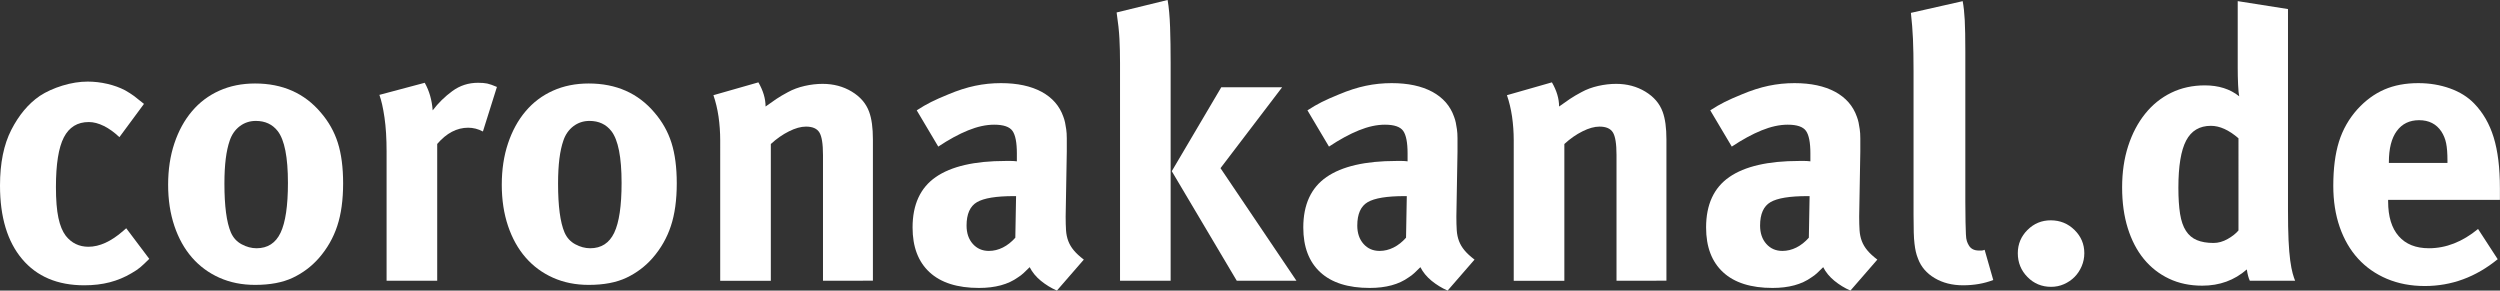 <?xml version="1.0" encoding="utf-8"?>
<!-- Generator: Adobe Illustrator 24.3.0, SVG Export Plug-In . SVG Version: 6.00 Build 0)  -->
<svg version="1.1" id="Ebene_1" xmlns="http://www.w3.org/2000/svg" xmlns:xlink="http://www.w3.org/1999/xlink" x="0px" y="0px"
	 viewBox="0 0 860.34 100" style="enable-background:new 0 0 860.34 100;" xml:space="preserve">
<rect x="0" y="0" width="860.34" height="100" fill="#333333" stroke="none"/>
<style type="text/css">
	.st0{fill:#FFFFFF;}
</style>
<g>
	<path class="st0" d="M51.37,89.08c-1.3,1.3-2.34,2.28-3.12,2.93s-1.78,1.32-2.99,2.01c-2.34,1.39-4.83,2.43-7.48,3.12
		c-2.65,0.69-5.57,1.04-8.78,1.04c-9.19,0-16.32-3.01-21.39-9.04C2.54,83.12,0,74.69,0,63.85c0-7.72,1.3-14.11,3.9-19.18
		c2.6-5.07,5.85-8.95,9.75-11.64c2.25-1.47,4.88-2.66,7.87-3.58c2.99-0.91,5.87-1.37,8.65-1.37c2.25,0,4.51,0.26,6.76,0.78
		c2.25,0.52,4.29,1.26,6.11,2.21c1.21,0.69,2.23,1.34,3.06,1.95c0.82,0.61,1.97,1.52,3.45,2.73L41.09,47.2
		c-1.74-1.65-3.51-2.93-5.33-3.84C33.94,42.46,32.2,42,30.56,42c-3.9,0-6.76,1.75-8.58,5.27c-1.82,3.51-2.73,9.21-2.73,17.1
		c0,4.42,0.28,7.95,0.85,10.6c0.56,2.65,1.41,4.7,2.54,6.18c1.99,2.51,4.59,3.77,7.8,3.77c3.81,0,7.8-1.82,11.96-5.46l1.04-0.91
		L51.37,89.08z"/>
	<path class="st0" d="M118.08,63.07c0,5.72-0.67,10.62-2.02,14.69c-1.34,4.08-3.45,7.76-6.31,11.05c-2.52,2.86-5.51,5.12-8.97,6.76
		c-3.47,1.65-7.8,2.47-13,2.47c-4.51,0-8.6-0.82-12.29-2.47c-3.69-1.65-6.83-3.97-9.43-6.96c-2.6-2.99-4.62-6.61-6.05-10.86
		c-1.43-4.25-2.15-8.97-2.15-14.17c0-5.2,0.71-9.95,2.15-14.24c1.43-4.29,3.45-7.98,6.05-11.05c2.6-3.08,5.74-5.44,9.43-7.09
		c3.68-1.65,7.78-2.47,12.29-2.47c9.45,0,16.99,3.34,22.63,10.01c2.69,3.12,4.64,6.59,5.85,10.4
		C117.47,52.97,118.08,57.61,118.08,63.07z M99.09,62.94c0-8.84-1.17-14.78-3.51-17.82c-1.82-2.34-4.34-3.51-7.54-3.51
		c-2.08,0-3.92,0.61-5.53,1.82c-1.6,1.22-2.75,2.86-3.45,4.94c-0.61,1.74-1.06,3.82-1.37,6.24c-0.3,2.43-0.46,5.29-0.46,8.58
		c0,7.72,0.74,13.31,2.21,16.77c0.78,1.82,2.02,3.19,3.71,4.1c1.69,0.91,3.4,1.37,5.14,1.37c3.81,0,6.57-1.78,8.26-5.33
		C98.24,76.55,99.09,70.83,99.09,62.94z"/>
	<path class="st0" d="M166.19,45.25c-1.65-0.87-3.34-1.3-5.07-1.3c-3.9,0-7.46,1.87-10.66,5.59v47.07h-17.42V52.15
		c0-4.51-0.24-8.41-0.72-11.7c-0.48-3.29-1.06-5.9-1.76-7.8l15.61-4.16c1.56,2.77,2.47,5.94,2.73,9.49
		c1.91-2.51,4.16-4.73,6.76-6.63c2.6-1.91,5.55-2.86,8.84-2.86c1.3,0,2.36,0.09,3.19,0.26c0.82,0.18,1.93,0.57,3.32,1.17
		L166.19,45.25z"/>
	<path class="st0" d="M232.9,63.07c0,5.72-0.67,10.62-2.02,14.69c-1.34,4.08-3.45,7.76-6.31,11.05c-2.51,2.86-5.51,5.12-8.97,6.76
		c-3.47,1.65-7.8,2.47-13,2.47c-4.51,0-8.6-0.82-12.29-2.47c-3.69-1.65-6.83-3.97-9.43-6.96c-2.6-2.99-4.62-6.61-6.05-10.86
		c-1.43-4.25-2.15-8.97-2.15-14.17c0-5.2,0.71-9.95,2.15-14.24c1.43-4.29,3.45-7.98,6.05-11.05c2.6-3.08,5.74-5.44,9.43-7.09
		c3.68-1.65,7.78-2.47,12.29-2.47c9.45,0,16.99,3.34,22.63,10.01c2.69,3.12,4.64,6.59,5.85,10.4
		C232.29,52.97,232.9,57.61,232.9,63.07z M213.91,62.94c0-8.84-1.17-14.78-3.51-17.82c-1.82-2.34-4.34-3.51-7.54-3.51
		c-2.08,0-3.92,0.61-5.53,1.82c-1.6,1.22-2.75,2.86-3.45,4.94c-0.61,1.74-1.06,3.82-1.37,6.24c-0.3,2.43-0.46,5.29-0.46,8.58
		c0,7.72,0.74,13.31,2.21,16.77c0.78,1.82,2.02,3.19,3.71,4.1c1.69,0.91,3.4,1.37,5.14,1.37c3.81,0,6.57-1.78,8.26-5.33
		C213.07,76.55,213.91,70.83,213.91,62.94z"/>
	<path class="st0" d="M283.22,96.62v-43.3c0-3.82-0.41-6.39-1.24-7.74c-0.83-1.34-2.36-2.01-4.62-2.01c-1.73,0-3.68,0.54-5.85,1.63
		c-2.17,1.08-4.25,2.53-6.24,4.36v47.07h-17.42V48.37c0-2.86-0.2-5.61-0.58-8.26c-0.39-2.64-0.98-5.09-1.76-7.35l15.48-4.42
		c1.65,2.86,2.47,5.64,2.47,8.32c1.3-0.95,2.54-1.82,3.71-2.6c1.17-0.78,2.49-1.56,3.97-2.34c1.73-0.95,3.66-1.67,5.79-2.15
		c2.12-0.48,4.18-0.71,6.18-0.71c3.73,0,7.07,0.89,10.01,2.66c2.95,1.78,4.94,4.1,5.98,6.96c0.87,2.34,1.3,5.51,1.3,9.49v48.63
		H283.22z"/>
	<path class="st0" d="M363.72,100c-2-0.87-3.83-2-5.53-3.38c-1.69-1.39-2.97-2.95-3.84-4.68c-0.69,0.69-1.36,1.34-2.01,1.95
		c-0.65,0.61-1.32,1.13-2.02,1.56c-3.38,2.43-7.85,3.64-13.39,3.64c-7.46,0-13.13-1.8-17.03-5.4c-3.9-3.6-5.85-8.73-5.85-15.41
		c0-7.89,2.67-13.67,8-17.36c5.33-3.68,13.33-5.53,23.99-5.53h1.95c0.6,0,1.25,0.04,1.95,0.13V52.8c0-3.73-0.5-6.31-1.5-7.74
		c-1-1.43-3.1-2.15-6.31-2.15c-2.78,0-5.77,0.65-8.97,1.95c-3.21,1.3-6.63,3.17-10.27,5.59l-7.41-12.48
		c1.73-1.13,3.38-2.08,4.94-2.86c1.56-0.78,3.51-1.65,5.85-2.6c3.29-1.39,6.39-2.38,9.3-2.99c2.9-0.61,5.87-0.91,8.91-0.91
		c5.63,0,10.29,1,13.98,2.99c3.68,2,6.18,4.86,7.48,8.58c0.26,0.69,0.46,1.36,0.59,2.01c0.13,0.65,0.26,1.41,0.39,2.28
		c0.13,0.87,0.2,1.91,0.2,3.12v4.55l-0.39,22.37c0,1.82,0.04,3.4,0.13,4.75c0.09,1.34,0.35,2.58,0.78,3.71
		c0.43,1.13,1.06,2.19,1.89,3.18c0.82,1,1.97,2.06,3.45,3.19L363.72,100z M348.89,67.49c-6.07,0-10.3,0.69-12.68,2.08
		c-2.38,1.39-3.58,4.08-3.58,8.06c0,2.6,0.72,4.7,2.15,6.31c1.43,1.6,3.27,2.41,5.53,2.41c1.65,0,3.25-0.39,4.81-1.17
		c1.56-0.78,2.99-1.91,4.29-3.38l0.26-14.3H348.89z"/>
	<path class="st0" d="M385.44,96.62V21.59c0-2.95-0.07-5.7-0.2-8.26c-0.13-2.56-0.45-5.57-0.97-9.04L401.82,0
		c0.43,2.51,0.72,5.64,0.85,9.36c0.13,3.73,0.19,7.8,0.19,12.22v75.03H385.44z M425.62,96.62l-22.37-37.71l17.03-28.87h20.94
		l-21.2,27.83l26.14,38.75H425.62z"/>
	<path class="st0" d="M498.18,100c-2-0.87-3.83-2-5.53-3.38c-1.69-1.39-2.97-2.95-3.84-4.68c-0.69,0.69-1.36,1.34-2.01,1.95
		s-1.32,1.13-2.02,1.56c-3.38,2.43-7.85,3.64-13.39,3.64c-7.46,0-13.13-1.8-17.03-5.4c-3.9-3.6-5.85-8.73-5.85-15.41
		c0-7.89,2.67-13.67,8-17.36c5.33-3.68,13.33-5.53,23.99-5.53h1.95c0.6,0,1.25,0.04,1.95,0.13V52.8c0-3.73-0.5-6.31-1.5-7.74
		c-1-1.43-3.1-2.15-6.31-2.15c-2.78,0-5.77,0.65-8.97,1.95c-3.21,1.3-6.63,3.17-10.27,5.59l-7.41-12.48
		c1.73-1.13,3.38-2.08,4.94-2.86c1.56-0.78,3.51-1.65,5.85-2.6c3.29-1.39,6.39-2.38,9.3-2.99c2.9-0.61,5.87-0.91,8.91-0.91
		c5.63,0,10.29,1,13.98,2.99c3.68,2,6.18,4.86,7.48,8.58c0.26,0.69,0.46,1.36,0.59,2.01c0.13,0.65,0.26,1.41,0.39,2.28
		c0.13,0.87,0.2,1.91,0.2,3.12v4.55l-0.39,22.37c0,1.82,0.04,3.4,0.13,4.75c0.09,1.34,0.35,2.58,0.78,3.71
		c0.43,1.13,1.06,2.19,1.89,3.18c0.82,1,1.97,2.06,3.45,3.19L498.18,100z M483.35,67.49c-6.07,0-10.3,0.69-12.68,2.08
		c-2.38,1.39-3.58,4.08-3.58,8.06c0,2.6,0.72,4.7,2.15,6.31s3.27,2.41,5.53,2.41c1.65,0,3.25-0.39,4.81-1.17
		c1.56-0.78,2.99-1.91,4.29-3.38l0.26-14.3H483.35z"/>
	<path class="st0" d="M556.3,96.62v-43.3c0-3.82-0.41-6.39-1.24-7.74c-0.83-1.34-2.36-2.01-4.62-2.01c-1.73,0-3.68,0.54-5.85,1.63
		c-2.17,1.08-4.25,2.53-6.24,4.36v47.07h-17.42V48.37c0-2.86-0.2-5.61-0.58-8.26c-0.39-2.64-0.98-5.09-1.76-7.35l15.48-4.42
		c1.65,2.86,2.47,5.64,2.47,8.32c1.3-0.95,2.54-1.82,3.71-2.6c1.17-0.78,2.49-1.56,3.97-2.34c1.73-0.95,3.66-1.67,5.79-2.15
		c2.12-0.48,4.18-0.71,6.18-0.71c3.73,0,7.07,0.89,10.01,2.66c2.95,1.78,4.94,4.1,5.98,6.96c0.87,2.34,1.3,5.51,1.3,9.49v48.63
		H556.3z"/>
	<path class="st0" d="M636.8,100c-2-0.87-3.83-2-5.53-3.38c-1.69-1.39-2.97-2.95-3.84-4.68c-0.69,0.69-1.36,1.34-2.01,1.95
		s-1.32,1.13-2.02,1.56c-3.38,2.43-7.85,3.64-13.39,3.64c-7.46,0-13.13-1.8-17.03-5.4c-3.9-3.6-5.85-8.73-5.85-15.41
		c0-7.89,2.67-13.67,8-17.36c5.33-3.68,13.33-5.53,23.99-5.53h1.95c0.6,0,1.25,0.04,1.95,0.13V52.8c0-3.73-0.5-6.31-1.5-7.74
		c-1-1.43-3.1-2.15-6.31-2.15c-2.78,0-5.77,0.65-8.97,1.95c-3.21,1.3-6.63,3.17-10.27,5.59l-7.41-12.48
		c1.73-1.13,3.38-2.08,4.94-2.86c1.56-0.78,3.51-1.65,5.85-2.6c3.29-1.39,6.39-2.38,9.3-2.99c2.9-0.61,5.87-0.91,8.91-0.91
		c5.63,0,10.29,1,13.98,2.99c3.68,2,6.18,4.86,7.48,8.58c0.26,0.69,0.46,1.36,0.59,2.01c0.13,0.65,0.26,1.41,0.39,2.28
		c0.13,0.87,0.2,1.91,0.2,3.12v4.55l-0.39,22.37c0,1.82,0.04,3.4,0.13,4.75c0.09,1.34,0.35,2.58,0.78,3.71
		c0.43,1.13,1.06,2.19,1.89,3.18c0.82,1,1.97,2.06,3.45,3.19L636.8,100z M621.97,67.49c-6.07,0-10.3,0.69-12.68,2.08
		c-2.38,1.39-3.58,4.08-3.58,8.06c0,2.6,0.72,4.7,2.15,6.31s3.27,2.41,5.53,2.41c1.65,0,3.25-0.39,4.81-1.17
		c1.56-0.78,2.99-1.91,4.29-3.38l0.26-14.3H621.97z"/>
	<path class="st0" d="M685.95,96.36c-3.12,1.21-6.59,1.82-10.4,1.82c-3.73,0-6.98-0.83-9.75-2.47c-2.78-1.65-4.68-3.86-5.72-6.63
		c-0.35-0.87-0.61-1.69-0.78-2.47c-0.18-0.78-0.33-1.69-0.45-2.73c-0.13-1.04-0.22-2.34-0.26-3.9c-0.05-1.56-0.07-3.51-0.07-5.85
		V24.45c0-4.42-0.07-8.11-0.2-11.05c-0.13-2.95-0.37-5.94-0.71-8.97l17.82-4.03c0.34,1.82,0.58,3.99,0.71,6.5
		c0.13,2.51,0.2,6.11,0.2,10.79v51.89c0,2.86,0.02,5.16,0.07,6.89c0.04,1.74,0.08,3.12,0.13,4.16c0.04,1.04,0.15,1.82,0.33,2.34
		c0.17,0.52,0.39,1,0.65,1.43c0.69,1.22,1.86,1.82,3.51,1.82h0.91c0.26,0,0.61-0.08,1.04-0.26L685.95,96.36z"/>
	<path class="st0" d="M717.29,87.13c0,1.56-0.3,3.06-0.91,4.49c-0.61,1.43-1.43,2.66-2.47,3.71c-1.04,1.04-2.26,1.86-3.64,2.47
		s-2.86,0.91-4.42,0.91c-3.21,0-5.92-1.13-8.13-3.38c-2.21-2.25-3.32-4.98-3.32-8.19c0-3.12,1.11-5.79,3.32-8
		c2.21-2.21,4.88-3.32,8-3.32c3.21,0,5.94,1.1,8.19,3.32C716.16,81.34,717.29,84,717.29,87.13z"/>
	<path class="st0" d="M774.25,96.62c-0.43-0.87-0.78-2.17-1.04-3.9c-4.25,3.73-9.36,5.59-15.34,5.59c-4.25,0-8.06-0.8-11.44-2.41
		c-3.38-1.6-6.26-3.86-8.65-6.76c-2.38-2.9-4.23-6.44-5.53-10.6c-1.3-4.16-1.95-8.84-1.95-14.04c0-5.2,0.69-9.95,2.08-14.24
		c1.39-4.29,3.34-8,5.85-11.12c2.51-3.12,5.5-5.53,8.97-7.22c3.47-1.69,7.33-2.54,11.57-2.54c4.77,0,8.71,1.26,11.83,3.77
		c-0.17-0.69-0.3-2.02-0.39-3.97c-0.09-1.95-0.13-3.92-0.13-5.92V0.39l17.3,2.73V72.3c0,4.08,0.06,7.52,0.19,10.34
		c0.13,2.82,0.33,5.16,0.58,7.02c0.26,1.87,0.54,3.34,0.84,4.42c0.3,1.09,0.59,1.93,0.85,2.54H774.25z M770.34,47.59
		c-3.3-2.86-6.46-4.29-9.49-4.29c-3.9,0-6.74,1.69-8.52,5.07c-1.78,3.38-2.67,8.8-2.67,16.25c0,3.56,0.2,6.55,0.58,8.97
		c0.39,2.43,1.06,4.38,2.02,5.85c0.95,1.48,2.21,2.54,3.77,3.19c1.56,0.65,3.47,0.98,5.72,0.98c1.65,0,3.27-0.46,4.88-1.37
		c1.6-0.91,2.84-1.89,3.71-2.93V47.59z"/>
	<path class="st0" d="M821.84,68.79v0.52c0,5.2,1.21,9.19,3.64,11.96c2.43,2.78,5.9,4.16,10.4,4.16c5.89,0,11.53-2.21,16.91-6.63
		l6.76,10.4c-7.54,6.16-15.91,9.23-25.1,9.23c-4.77,0-9.1-0.83-13.01-2.47c-3.9-1.65-7.22-3.97-9.95-6.96
		c-2.73-2.99-4.83-6.61-6.31-10.86c-1.47-4.25-2.21-8.97-2.21-14.17c0-5.98,0.65-11.05,1.95-15.21s3.42-7.89,6.37-11.18
		c2.77-3.03,5.85-5.29,9.23-6.76c3.38-1.47,7.28-2.21,11.7-2.21c3.9,0,7.54,0.61,10.92,1.82c3.38,1.21,6.15,2.95,8.32,5.2
		c3.03,3.12,5.27,7,6.7,11.64c1.43,4.64,2.15,10.47,2.15,17.49v4.03H821.84z M842.26,55.27c0-2.51-0.15-4.51-0.46-5.98
		c-0.3-1.47-0.84-2.81-1.63-4.03c-1.74-2.6-4.29-3.9-7.67-3.9c-3.3,0-5.85,1.24-7.67,3.71c-1.82,2.47-2.73,6.05-2.73,10.73v0.26
		h20.16V55.27z"/>
</g>
</svg>
